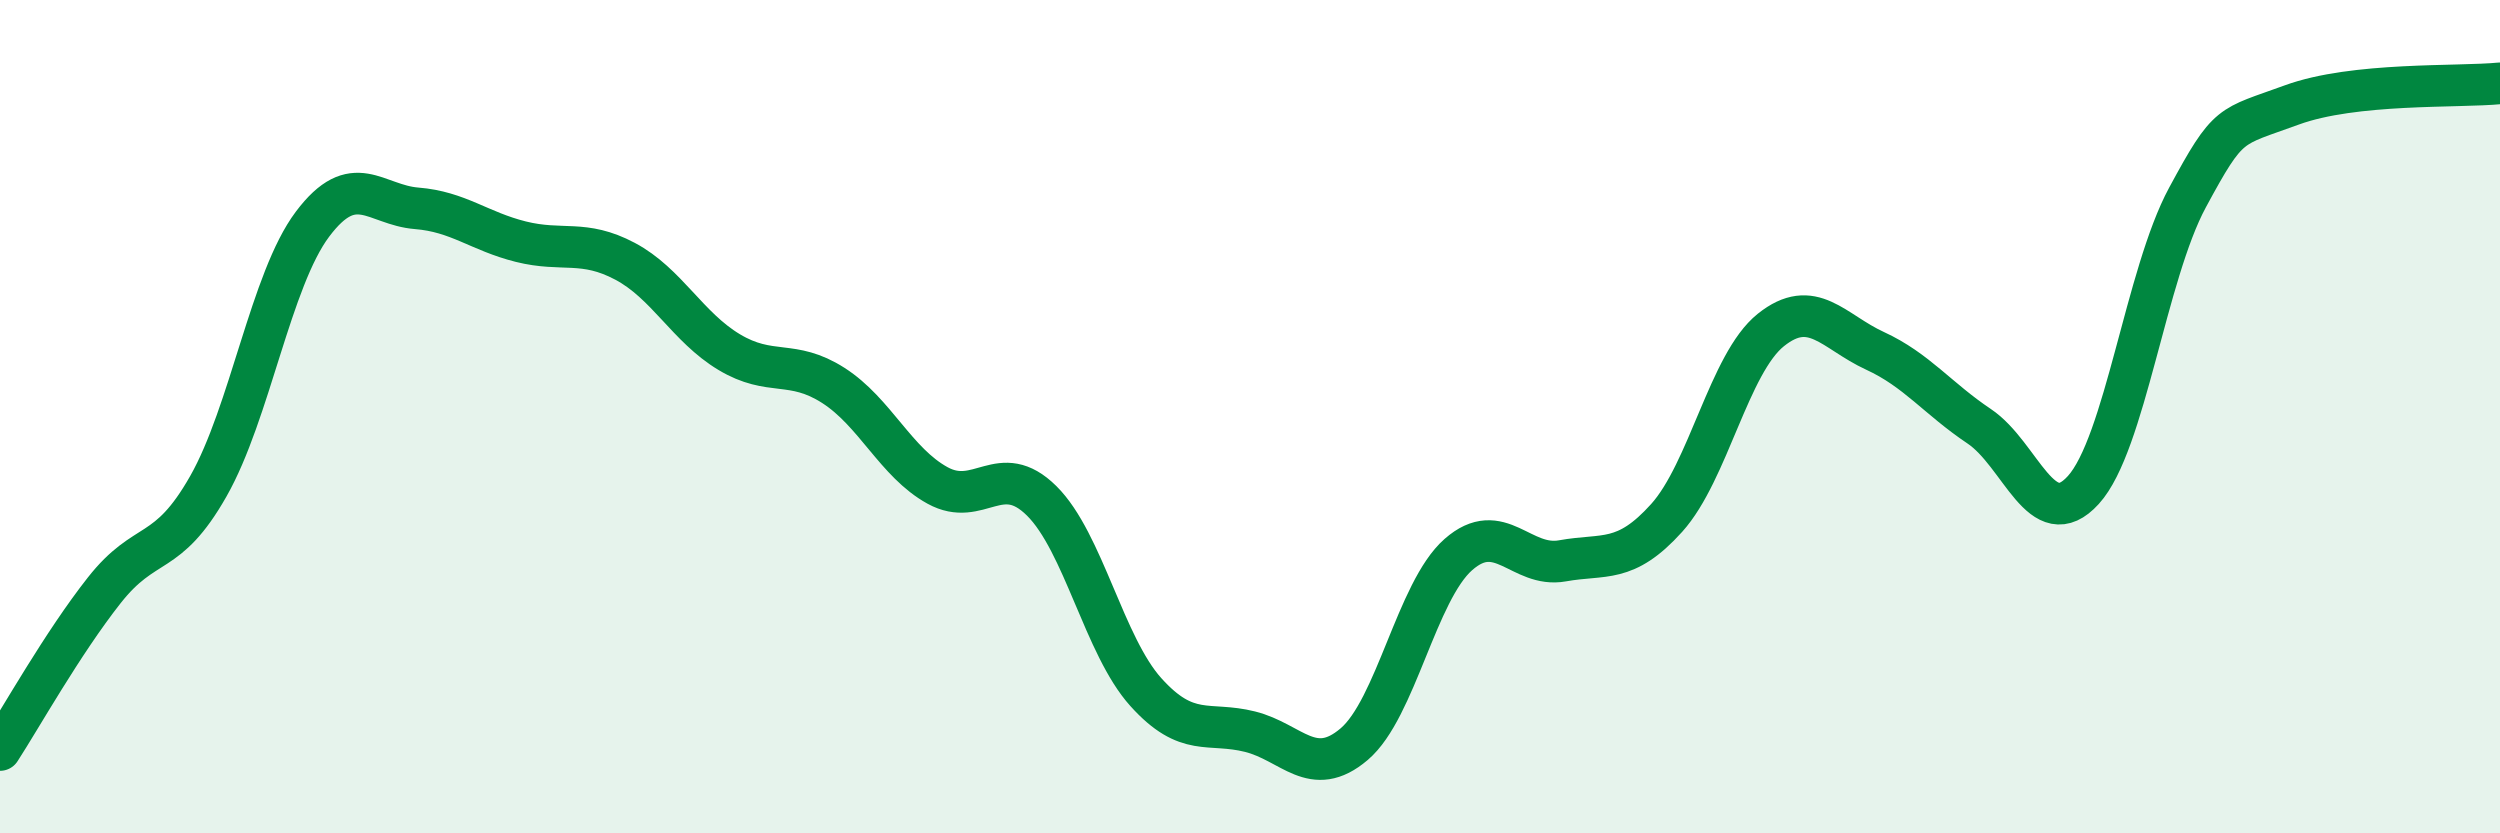 
    <svg width="60" height="20" viewBox="0 0 60 20" xmlns="http://www.w3.org/2000/svg">
      <path
        d="M 0,18 C 0.5,17.23 1.5,15.44 2.5,14.17 C 3.5,12.9 4,13.43 5,11.67 C 6,9.91 6.5,6.71 7.5,5.38 C 8.5,4.05 9,4.92 10,5 C 11,5.08 11.5,5.55 12.5,5.8 C 13.5,6.05 14,5.74 15,6.27 C 16,6.8 16.5,7.85 17.5,8.45 C 18.5,9.05 19,8.61 20,9.25 C 21,9.89 21.5,11.1 22.5,11.65 C 23.5,12.2 24,11.03 25,12.02 C 26,13.01 26.5,15.5 27.5,16.61 C 28.5,17.72 29,17.31 30,17.56 C 31,17.81 31.5,18.71 32.5,17.86 C 33.5,17.01 34,14.19 35,13.31 C 36,12.43 36.5,13.64 37.5,13.46 C 38.5,13.28 39,13.54 40,12.43 C 41,11.32 41.5,8.72 42.5,7.92 C 43.5,7.12 44,7.96 45,8.42 C 46,8.88 46.5,9.56 47.5,10.23 C 48.5,10.9 49,12.86 50,11.76 C 51,10.66 51.5,6.59 52.5,4.74 C 53.5,2.89 53.5,3.07 55,2.52 C 56.5,1.97 59,2.1 60,2L60 20L0 20Z"
        fill="#008740"
        opacity="0.1"
        stroke-linecap="round"
        stroke-linejoin="round"
      />
      <path
        d="M 0,18 C 0.5,17.23 1.5,15.44 2.5,14.17 C 3.5,12.9 4,13.43 5,11.67 C 6,9.91 6.5,6.71 7.5,5.38 C 8.5,4.05 9,4.92 10,5 C 11,5.08 11.5,5.55 12.5,5.8 C 13.5,6.05 14,5.74 15,6.27 C 16,6.8 16.5,7.85 17.5,8.45 C 18.5,9.05 19,8.61 20,9.25 C 21,9.89 21.5,11.1 22.5,11.65 C 23.5,12.2 24,11.03 25,12.02 C 26,13.01 26.5,15.5 27.5,16.61 C 28.5,17.72 29,17.31 30,17.56 C 31,17.81 31.5,18.71 32.5,17.86 C 33.5,17.01 34,14.19 35,13.31 C 36,12.43 36.5,13.64 37.5,13.46 C 38.5,13.28 39,13.54 40,12.43 C 41,11.32 41.5,8.72 42.5,7.92 C 43.5,7.12 44,7.96 45,8.42 C 46,8.88 46.5,9.56 47.5,10.23 C 48.5,10.9 49,12.86 50,11.76 C 51,10.66 51.5,6.59 52.5,4.74 C 53.5,2.89 53.5,3.07 55,2.52 C 56.5,1.97 59,2.1 60,2"
        stroke="#008740"
        stroke-width="1"
        fill="none"
        stroke-linecap="round"
        stroke-linejoin="round"
      />
    </svg>
  